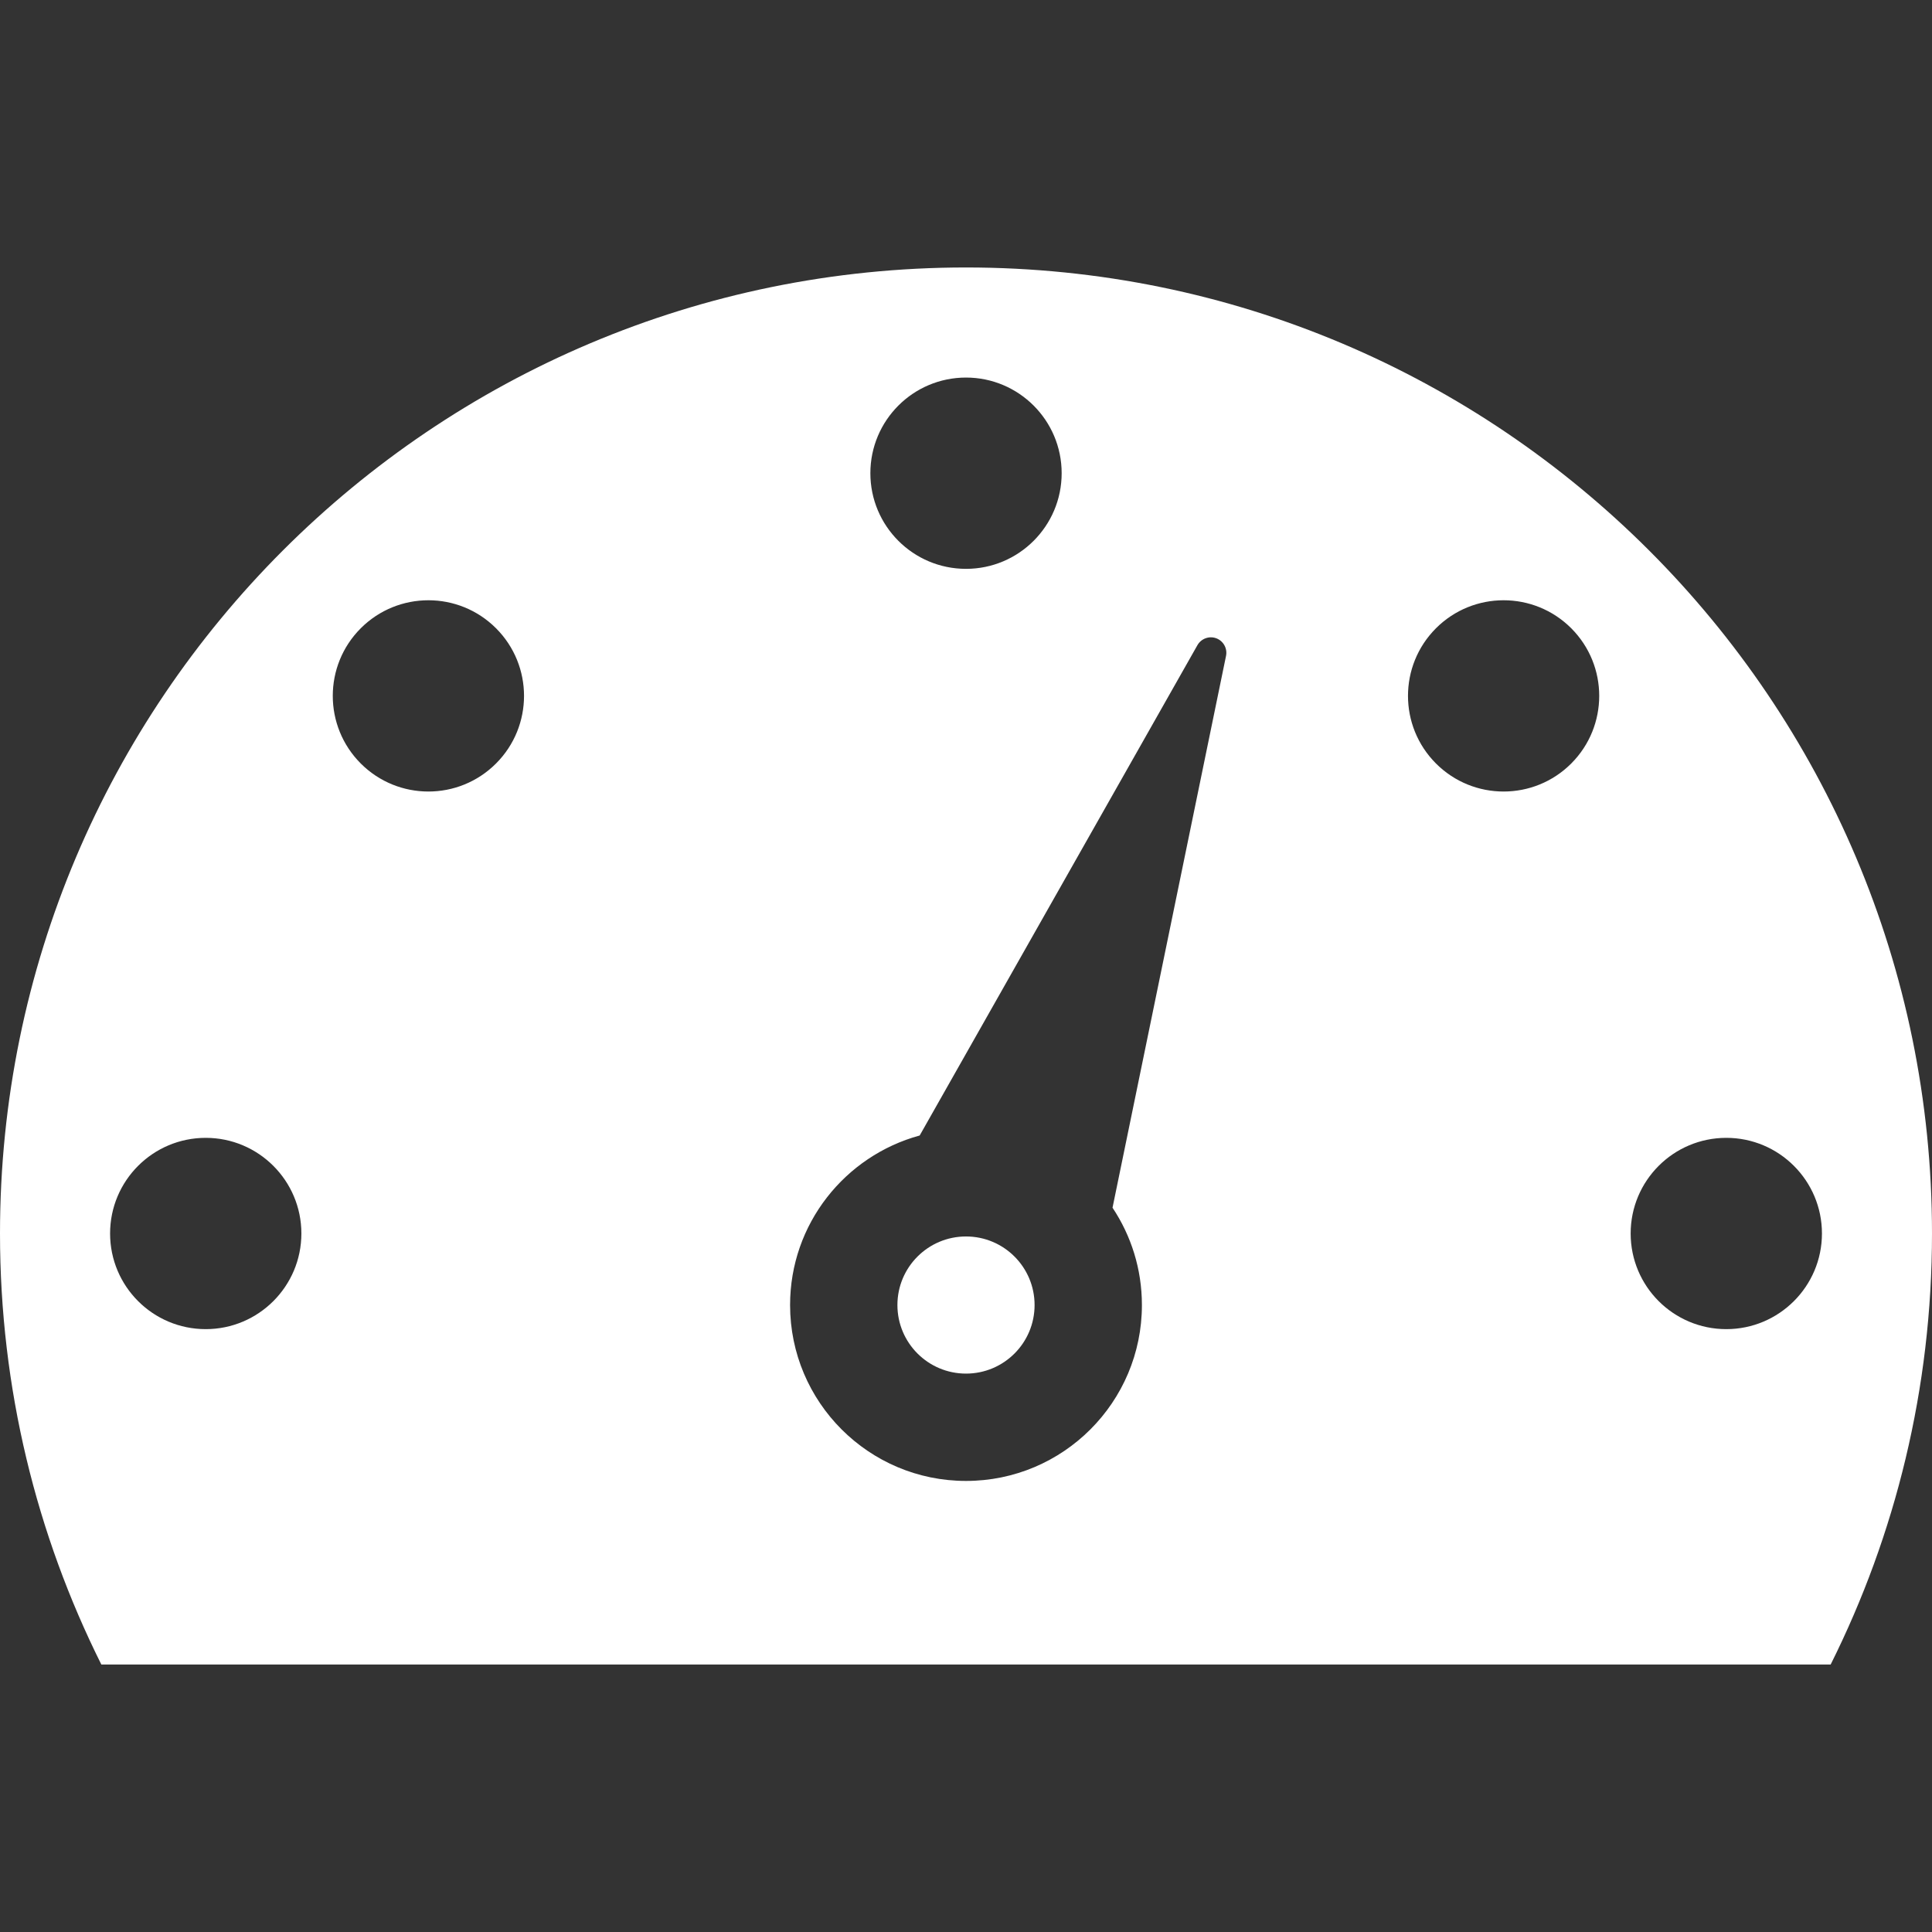 <?xml version="1.0" encoding="utf-8"?>

<!DOCTYPE svg PUBLIC "-//W3C//DTD SVG 1.1//EN" "http://www.w3.org/Graphics/SVG/1.1/DTD/svg11.dtd">
<!-- Uploaded to: SVG Repo, www.svgrepo.com, Generator: SVG Repo Mixer Tools -->
<svg height="800px" width="800px" version="1.1" id="_x32_" xmlns="http://www.w3.org/2000/svg" xmlns:xlink="http://www.w3.org/1999/xlink" 
	 viewBox="0 0 512 512"  xml:space="preserve">
<rect x="0" y="0" width="512" height="512" fill="#333333" stroke="none"/>
<style type="text/css">
	.st0{fill:#ffffff;}
</style>
<g>
	<path class="st0" d="M256.004,70.883C114.615,70.883,0,185.499,0,326.888c0,41.05,9.686,79.834,26.858,114.229h458.285
		C502.323,406.722,512,367.937,512,326.888C512,185.499,397.385,70.883,256.004,70.883z M256.004,100.057
		c13.983,0,25.347,11.347,25.347,25.347s-11.364,25.347-25.347,25.347c-14,0-25.347-11.347-25.347-25.347
		S242.005,100.057,256.004,100.057z M54.521,352.235c-14,0-25.347-11.347-25.347-25.347c0-14,11.347-25.347,25.347-25.347
		c13.983,0,25.348,11.347,25.348,25.347C79.868,340.887,68.504,352.235,54.521,352.235z M131.452,202.335
		c-9.895,9.904-25.942,9.904-35.847,0c-9.887-9.896-9.887-25.943,0-35.838c9.904-9.896,25.952-9.896,35.847,0
		C141.347,176.392,141.347,192.439,131.452,202.335z M324.911,173.815l-30.081,146.24c4.919,7.386,7.788,16.25,7.788,25.792
		c0,25.742-20.873,46.616-46.614,46.616c-25.75,0-46.624-20.874-46.624-46.616c0-21.486,14.562-39.531,34.344-44.928l73.606-129.941
		c1-1.754,3.122-2.526,5.012-1.821C324.223,169.87,325.314,171.851,324.911,173.815z M416.395,202.335
		c-9.896,9.904-25.951,9.904-35.847,0c-9.887-9.896-9.887-25.943,0-35.838c9.896-9.896,25.951-9.896,35.847,0
		C426.282,176.392,426.282,192.439,416.395,202.335z M457.488,352.235c-13.999,0-25.347-11.347-25.347-25.347
		c0-14,11.348-25.347,25.347-25.347c13.982,0,25.347,11.347,25.347,25.347C482.834,340.887,471.47,352.235,457.488,352.235z"/>
	<path class="st0" d="M256.004,327.677c-10.038,0-18.179,8.133-18.179,18.17c0,10.038,8.141,18.172,18.179,18.172
		c10.038,0,18.171-8.133,18.171-18.172C274.176,335.81,266.042,327.677,256.004,327.677z"/>
</g>
</svg>
